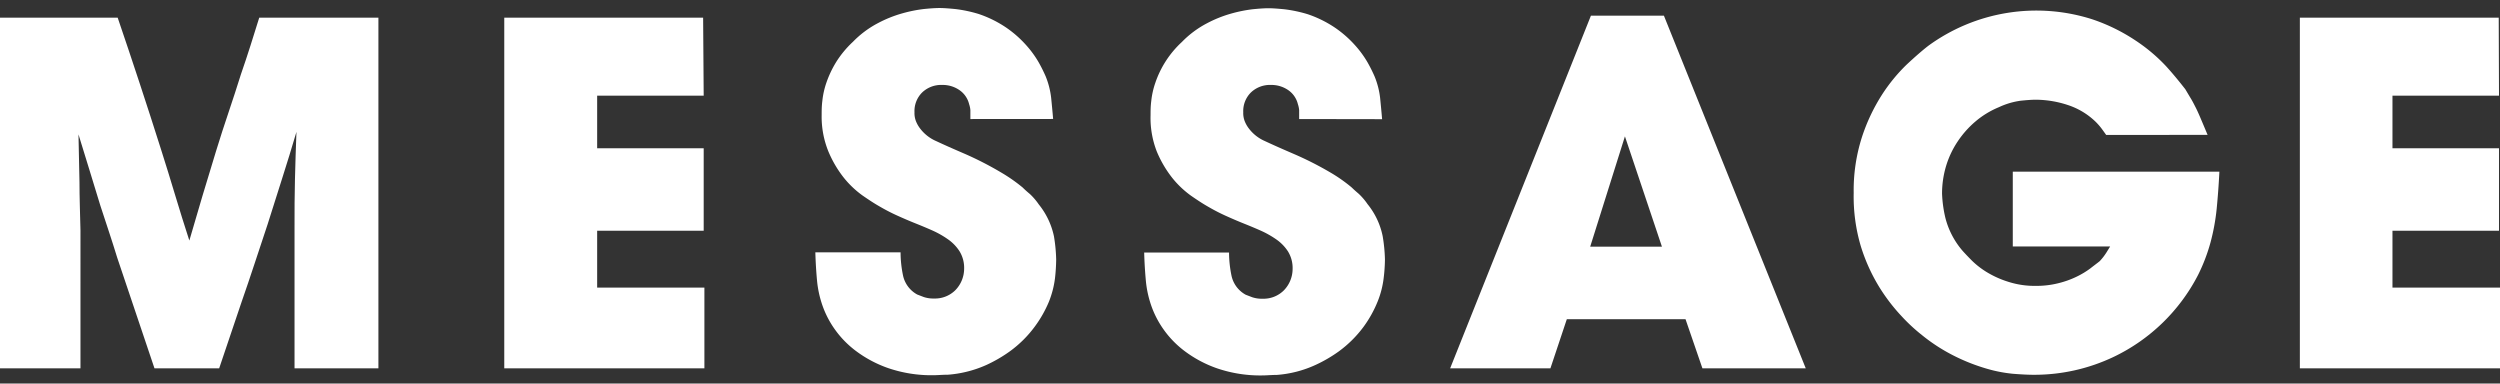 <svg xmlns="http://www.w3.org/2000/svg" viewBox="0 0 352 54"><rect x="0" y="0" width="352" height="54" fill="#333333" stroke="none"/><defs><style>.cls-1{fill:#fff;}.cls-2{fill:none;}</style></defs><g id="レイヤー_2" data-name="レイヤー 2"><g id="テキスト"><path class="cls-1" d="M16.57,2.49Q19.72,11.72,22.66,21c.69,2.19,1.37,4.35,2,6.47s1.31,4.25,2,6.4q.91-3.15,1.85-6.3t1.93-6.36c.56-1.82,1.14-3.62,1.75-5.42s1.18-3.57,1.74-5.35c.47-1.35.91-2.68,1.33-4L36.5,2.49H53.28V51.86H41.47V31.93c0-2.24,0-4.46.06-6.68s.12-4.44.21-6.68c-.65,2.2-1.31,4.36-2,6.51s-1.36,4.31-2.06,6.5c-.61,1.82-1.21,3.65-1.82,5.49S34.64,40.74,34,42.56q-.76,2.31-1.57,4.65t-1.57,4.65H21.75L16.5,36.27c-.37-1.22-.76-2.42-1.15-3.61s-.81-2.43-1.23-3.74q-.76-2.45-1.53-5t-1.54-5q.06,3.36.14,6.72c0,2.23.09,4.5.14,6.78V51.86H0V2.49Z"/><path class="cls-1" d="M99.08,13.47h-15v7.41h15V32.49h-15v8h15.1V51.86H71V2.49h28Z"/><path class="cls-1" d="M136.63,16.76q0-.84,0-1.26a3.61,3.61,0,0,0-.18-.84,3.35,3.35,0,0,0-1.4-2,4.13,4.13,0,0,0-2.37-.7,3.88,3.88,0,0,0-2.83,1.05,3.69,3.69,0,0,0-1.09,2.8,3.12,3.12,0,0,0,.25,1.36,4.2,4.2,0,0,0,.45.8,5.67,5.67,0,0,0,2.34,1.89c1,.47,2.37,1.08,4.09,1.82A46.67,46.67,0,0,1,141,24.31a22.64,22.64,0,0,1,3,2.1c.23.23.55.53,1,.9a8.72,8.72,0,0,1,1.26,1.47,10.59,10.59,0,0,1,2.14,4.51,22.8,22.8,0,0,1,.31,3.25,25.45,25.45,0,0,1-.17,2.66,13.34,13.34,0,0,1-.84,3.25,16.53,16.53,0,0,1-2,3.53,16.05,16.05,0,0,1-3.53,3.5,19.93,19.93,0,0,1-3.25,1.89,16.07,16.07,0,0,1-2.94,1,15.84,15.84,0,0,1-2.52.39c-.77,0-1.43.07-2,.07a18.8,18.8,0,0,1-6.4-1,16.75,16.75,0,0,1-4.54-2.41,13.68,13.68,0,0,1-3-3.08,13.43,13.43,0,0,1-1.6-3,14.81,14.81,0,0,1-.88-3.81c-.12-1.29-.2-2.6-.24-4h12a16.27,16.27,0,0,0,.35,3.28,4,4,0,0,0,2,2.66l.91.35a4.24,4.24,0,0,0,1.47.21,4.05,4.05,0,0,0,3-1.19,4.35,4.35,0,0,0,1.22-3,4.45,4.45,0,0,0-.66-2.48,6.08,6.08,0,0,0-1.68-1.71,13,13,0,0,0-2.2-1.23c-.79-.35-1.54-.66-2.24-.94-.93-.37-1.83-.76-2.69-1.15s-1.74-.85-2.62-1.37c-.56-.32-1.3-.8-2.21-1.43a13.4,13.4,0,0,1-2.62-2.48,15.77,15.77,0,0,1-2.2-3.74,13,13,0,0,1-.94-5.14c0-.56,0-1.23.1-2a11.37,11.37,0,0,1,.56-2.51,14.66,14.66,0,0,1,1.33-2.84,14.08,14.08,0,0,1,2.41-2.93,13.91,13.91,0,0,1,3.5-2.62,17.3,17.3,0,0,1,3.49-1.4,19.42,19.42,0,0,1,3-.6c.9-.09,1.64-.14,2.2-.14s1.24.05,2.2.14a18.89,18.89,0,0,1,3.32.7,16,16,0,0,1,3.88,1.92,15.51,15.51,0,0,1,2.76,2.42,14.38,14.38,0,0,1,1.79,2.44,20.92,20.92,0,0,1,1,2,11.45,11.45,0,0,1,.77,3c.09.91.19,1.9.28,3Z"/><path class="cls-1" d="M182.92,16.76q0-.84,0-1.26a3.61,3.61,0,0,0-.18-.84,3.35,3.35,0,0,0-1.4-2,4.15,4.15,0,0,0-2.37-.7,3.88,3.88,0,0,0-2.83,1.05,3.69,3.69,0,0,0-1.09,2.8,3.12,3.12,0,0,0,.25,1.36,4.2,4.2,0,0,0,.45.8,5.67,5.67,0,0,0,2.34,1.89c1,.47,2.37,1.08,4.09,1.82a46.67,46.67,0,0,1,5.11,2.59,21.79,21.79,0,0,1,3,2.1c.24.23.56.53,1,.9a8.72,8.72,0,0,1,1.26,1.47,10.44,10.44,0,0,1,2.13,4.51,23.09,23.09,0,0,1,.32,3.25,23.22,23.22,0,0,1-.18,2.66,12.85,12.85,0,0,1-.83,3.25A16.53,16.53,0,0,1,192,46a16.27,16.27,0,0,1-3.53,3.5,19.59,19.59,0,0,1-3.26,1.89,15.85,15.85,0,0,1-5.45,1.4c-.77,0-1.43.07-2,.07a18.8,18.8,0,0,1-6.4-1,16.75,16.75,0,0,1-4.54-2.41,13.68,13.68,0,0,1-3-3.08,13.43,13.43,0,0,1-1.6-3,14.81,14.81,0,0,1-.88-3.81c-.12-1.29-.2-2.6-.24-4h11.95a16.27,16.27,0,0,0,.35,3.28,4,4,0,0,0,2,2.66l.91.35a4.24,4.24,0,0,0,1.47.21,4.05,4.05,0,0,0,3-1.19,4.35,4.35,0,0,0,1.22-3,4.45,4.45,0,0,0-.66-2.48,6.08,6.08,0,0,0-1.68-1.71,13.4,13.4,0,0,0-2.2-1.23c-.79-.35-1.54-.66-2.24-.94-.93-.37-1.83-.76-2.69-1.15s-1.74-.85-2.62-1.37c-.56-.32-1.3-.8-2.21-1.43a13.4,13.4,0,0,1-2.62-2.48,15.77,15.77,0,0,1-2.2-3.74A13,13,0,0,1,162,16.2c0-.56,0-1.23.1-2a11.37,11.37,0,0,1,.56-2.51,13.88,13.88,0,0,1,3.74-5.77,13.91,13.91,0,0,1,3.5-2.62,17.3,17.3,0,0,1,3.49-1.4,19.54,19.54,0,0,1,3-.6c.91-.09,1.65-.14,2.21-.14s1.24.05,2.2.14a19.08,19.08,0,0,1,3.32.7A16,16,0,0,1,188,3.92a15.51,15.51,0,0,1,2.76,2.42,14.38,14.38,0,0,1,1.79,2.44,20.92,20.92,0,0,1,1,2,11.45,11.45,0,0,1,.77,3c.09.91.19,1.9.28,3Z"/><path class="cls-1" d="M254.25,51.86H239.7l-2.38-6.92H220.61l-2.31,6.92H204.18L224,2.21h10.28ZM223.9,34.73H234L228.79,19.2Z"/><path class="cls-1" d="M296.55,19l-.56-.78a8.8,8.8,0,0,0-.91-1.06,10.16,10.16,0,0,0-3.95-2.38,14.63,14.63,0,0,0-4.51-.74c-.51,0-1.21.05-2.1.14a10.55,10.55,0,0,0-3.07.91,12.32,12.32,0,0,0-3.29,2,13.53,13.53,0,0,0-2.52,2.83A12.89,12.89,0,0,0,274,23.4a13.57,13.57,0,0,0-.56,3.84,17.66,17.66,0,0,0,.46,3.4,11.42,11.42,0,0,0,2.41,4.65c.33.37.78.85,1.36,1.43a11.69,11.69,0,0,0,2.14,1.64,13.62,13.62,0,0,0,3,1.33,12,12,0,0,0,3.81.56,12.58,12.58,0,0,0,3.22-.38,12.91,12.91,0,0,0,2.58-.93,11.86,11.86,0,0,0,1.93-1.17c.53-.42,1-.76,1.29-1a7.89,7.89,0,0,0,.94-1.21l.53-.86H283.4V24.17h29.09c-.09,1.82-.22,3.55-.38,5.21a29.8,29.8,0,0,1-.88,4.79,24.94,24.94,0,0,1-1.74,4.54A25.95,25.95,0,0,1,297.6,50.25a26,26,0,0,1-11.26,2.52c-.79,0-1.76-.05-2.9-.14a19.9,19.9,0,0,1-3.78-.74,26.85,26.85,0,0,1-4.37-1.71,24.86,24.86,0,0,1-4.68-3,24.61,24.61,0,0,1-2.83-2.62,25.9,25.9,0,0,1-3.19-4.16A25.28,25.28,0,0,1,262,34.66,24.6,24.6,0,0,1,261,27.17a24.52,24.52,0,0,1,1.15-7.83,26.11,26.11,0,0,1,2.83-6,24.07,24.07,0,0,1,3.46-4.23c1.19-1.11,2.21-2,3.05-2.65a25.82,25.82,0,0,1,23.11-3.74,25.74,25.74,0,0,1,6.11,3A23.94,23.94,0,0,1,305,9.34c1.14,1.26,2,2.34,2.69,3.22.28.47.53.9.77,1.29s.46.83.7,1.3.47,1,.73,1.61.57,1.35.94,2.23Z"/><path class="cls-1" d="M351.86,13.47h-15v7.41h15V32.49h-15v8H352V51.86H323.82V2.49h28Z"/><rect class="cls-2" width="352" height="54"/></g></g></svg>